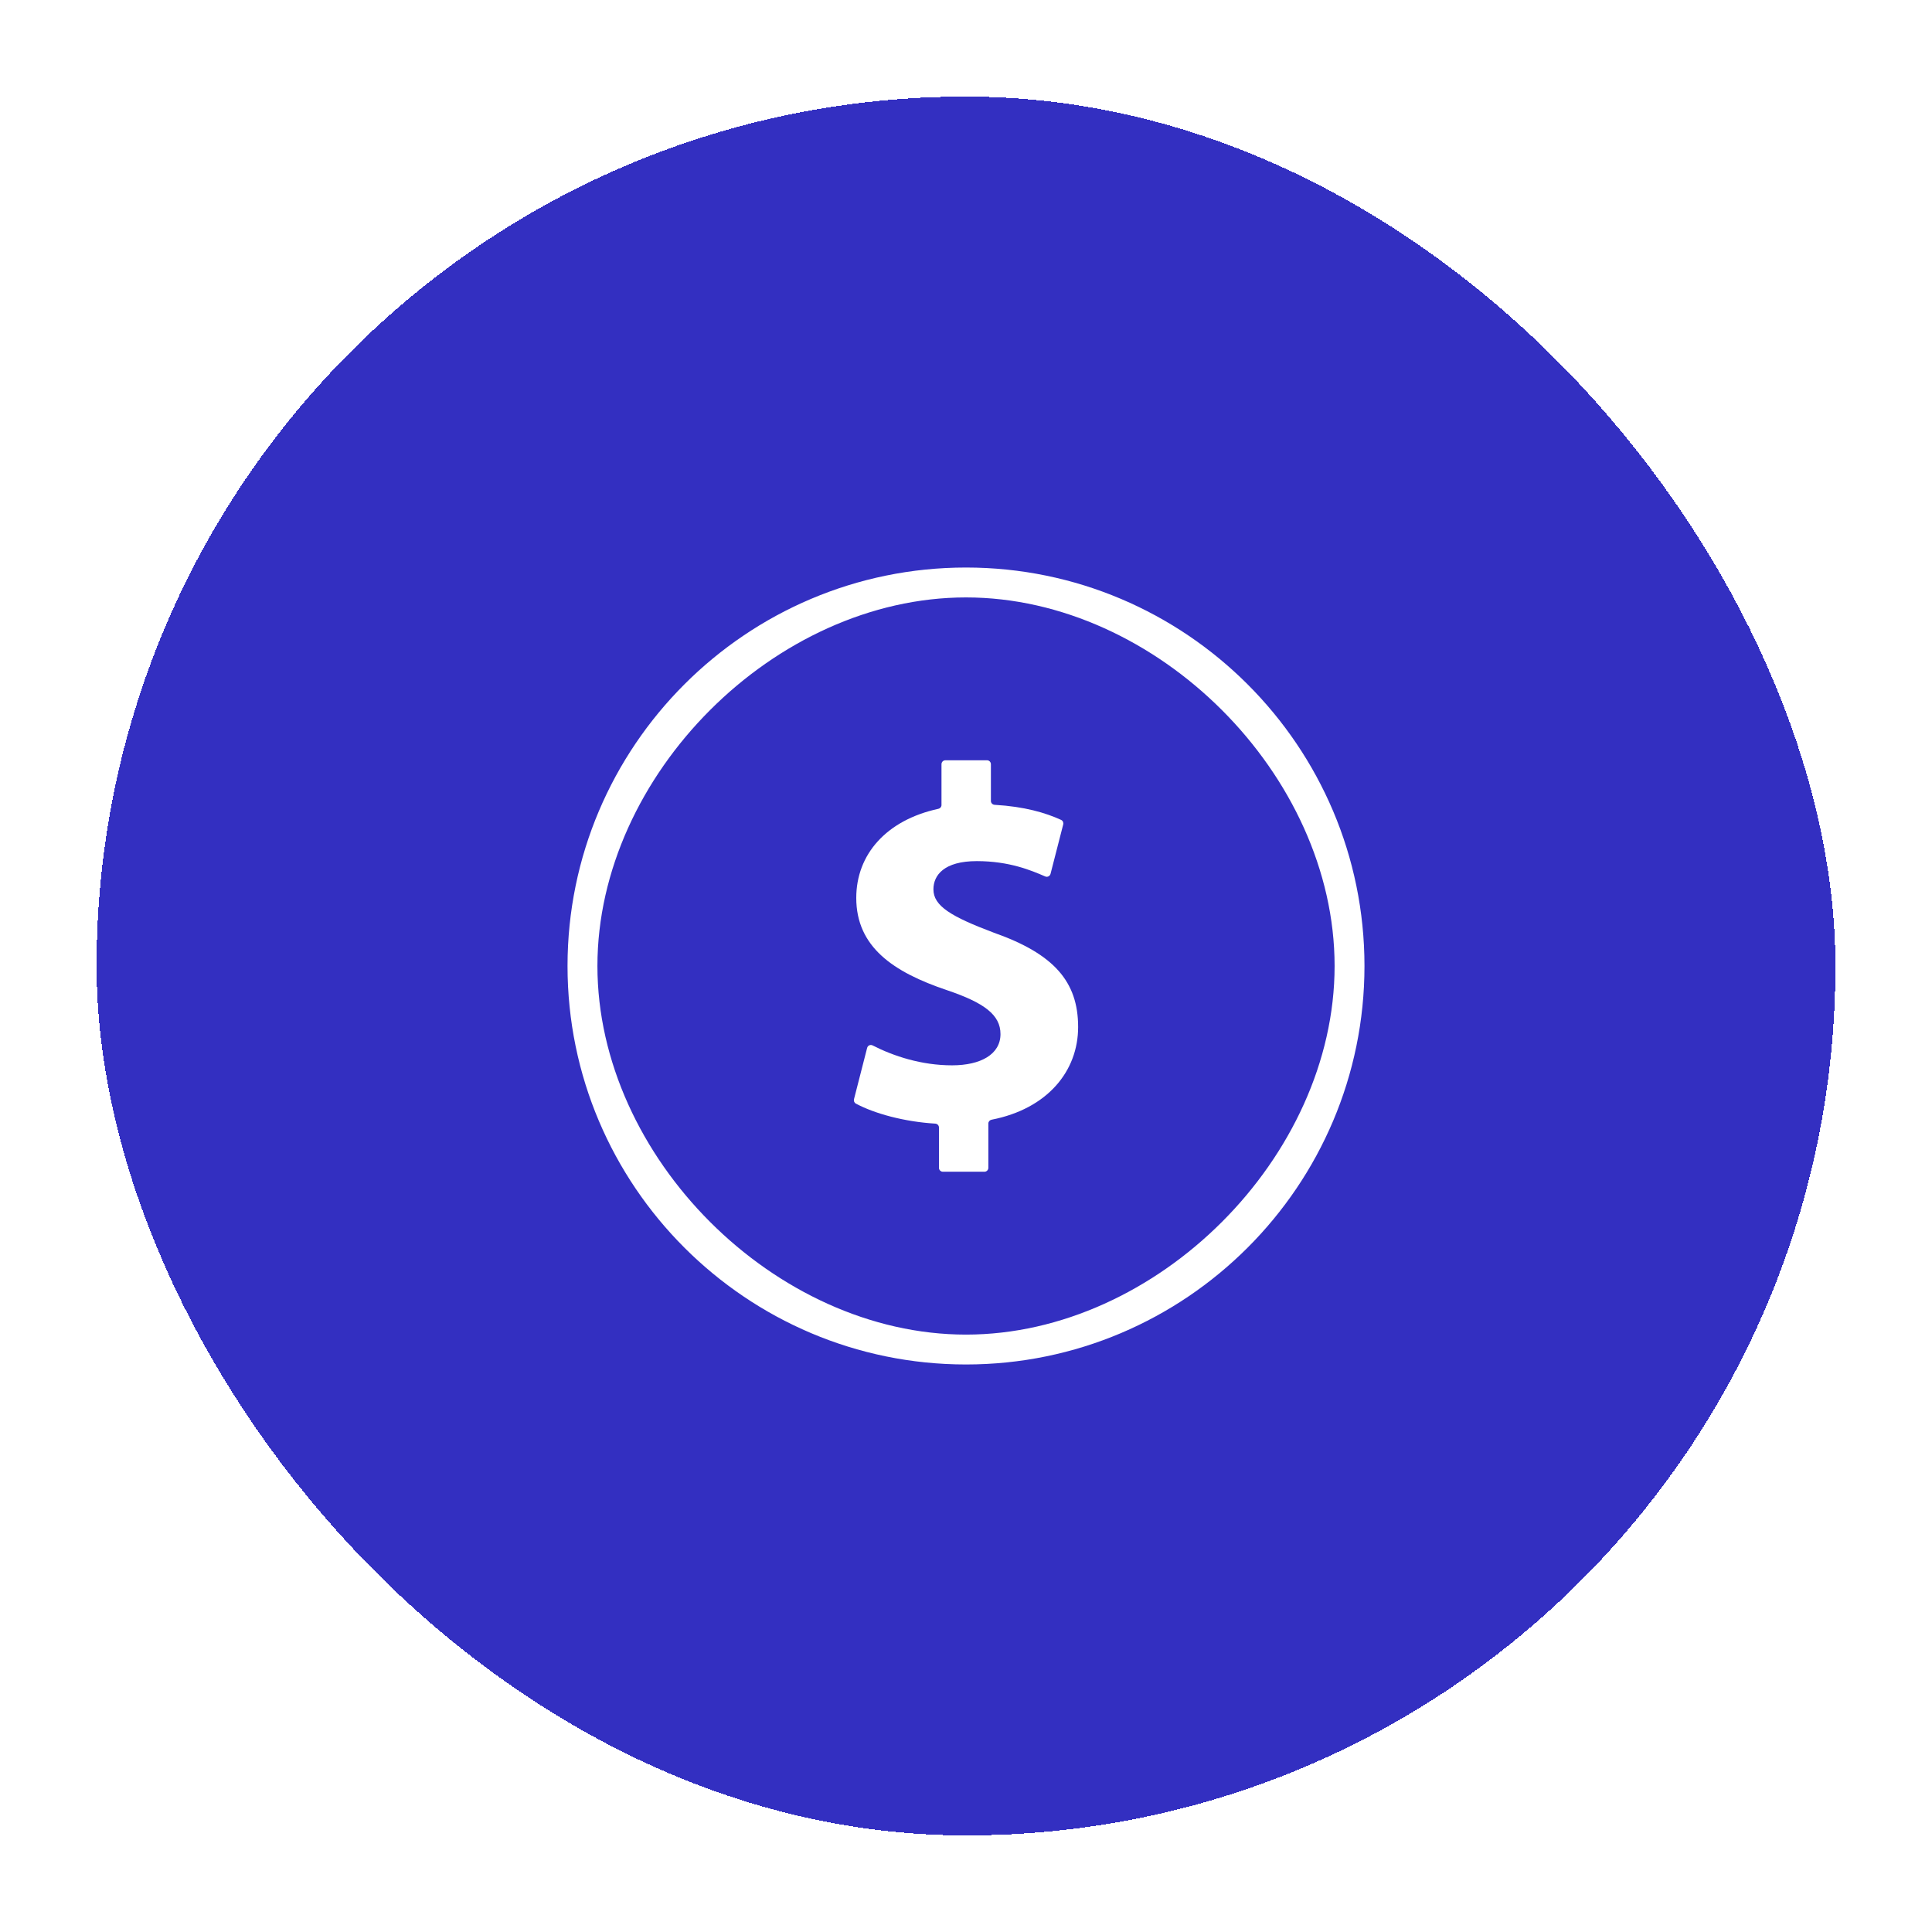 <svg width="80" height="80" viewBox="0 0 80 80" fill="none" xmlns="http://www.w3.org/2000/svg">
<g filter="url(#filter0_d_461_8682)">
<rect x="4" width="72" height="72" rx="36" fill="#332FC1" shape-rendering="crispEdges"/>
<path d="M40 19.5C30.902 19.5 23.5 26.902 23.5 36C23.5 45.098 30.902 52.5 40 52.5C49.098 52.5 56.5 45.098 56.5 36C56.5 26.902 49.098 19.5 40 19.5ZM40 51.263C32.09 51.263 24.738 43.91 24.738 36C24.738 28.09 32.09 20.738 40 20.738C47.91 20.738 55.263 28.09 55.263 36C55.263 43.91 47.91 51.263 40 51.263Z" fill="white"/>
<path d="M41.156 34.622C39.382 33.954 38.651 33.515 38.651 32.826C38.651 32.242 39.089 31.657 40.447 31.657C41.801 31.657 42.715 32.047 43.28 32.292C43.372 32.332 43.476 32.279 43.501 32.182L44.025 30.14C44.044 30.063 44.01 29.983 43.938 29.95C43.287 29.653 42.422 29.398 41.188 29.326C41.102 29.322 41.031 29.252 41.031 29.167V27.644C41.031 27.554 40.958 27.481 40.868 27.481H39.148C39.058 27.481 38.985 27.554 38.985 27.644V29.337C38.985 29.412 38.93 29.475 38.856 29.491C36.701 29.959 35.456 31.379 35.456 33.181C35.456 35.206 36.98 36.251 39.215 37.002C40.759 37.524 41.428 38.025 41.428 38.819C41.428 39.654 40.614 40.113 39.423 40.113C38.155 40.113 36.997 39.731 36.134 39.289C36.041 39.241 35.932 39.291 35.906 39.392L35.363 41.512C35.344 41.586 35.373 41.662 35.44 41.698C36.214 42.113 37.446 42.449 38.729 42.527C38.814 42.533 38.88 42.602 38.88 42.687V44.356C38.88 44.446 38.953 44.519 39.043 44.519H40.764C40.853 44.519 40.926 44.446 40.926 44.356V42.521C40.926 42.444 40.983 42.38 41.058 42.365C43.376 41.913 44.643 40.35 44.643 38.526C44.643 36.647 43.641 35.499 41.156 34.622Z" fill="white"/>
</g>
<defs>
<filter id="filter0_d_461_8682" x="0" y="0" width="80" height="80" filterUnits="userSpaceOnUse" color-interpolation-filters="sRGB">
<feFlood flood-opacity="0" result="BackgroundImageFix"/>
<feColorMatrix in="SourceAlpha" type="matrix" values="0 0 0 0 0 0 0 0 0 0 0 0 0 0 0 0 0 0 127 0" result="hardAlpha"/>
<feOffset dy="4"/>
<feGaussianBlur stdDeviation="2"/>
<feComposite in2="hardAlpha" operator="out"/>
<feColorMatrix type="matrix" values="0 0 0 0 0 0 0 0 0 0 0 0 0 0 0 0 0 0 0.25 0"/>
<feBlend mode="normal" in2="BackgroundImageFix" result="effect1_dropShadow_461_8682"/>
<feBlend mode="normal" in="SourceGraphic" in2="effect1_dropShadow_461_8682" result="shape"/>
</filter>
</defs>
</svg>
